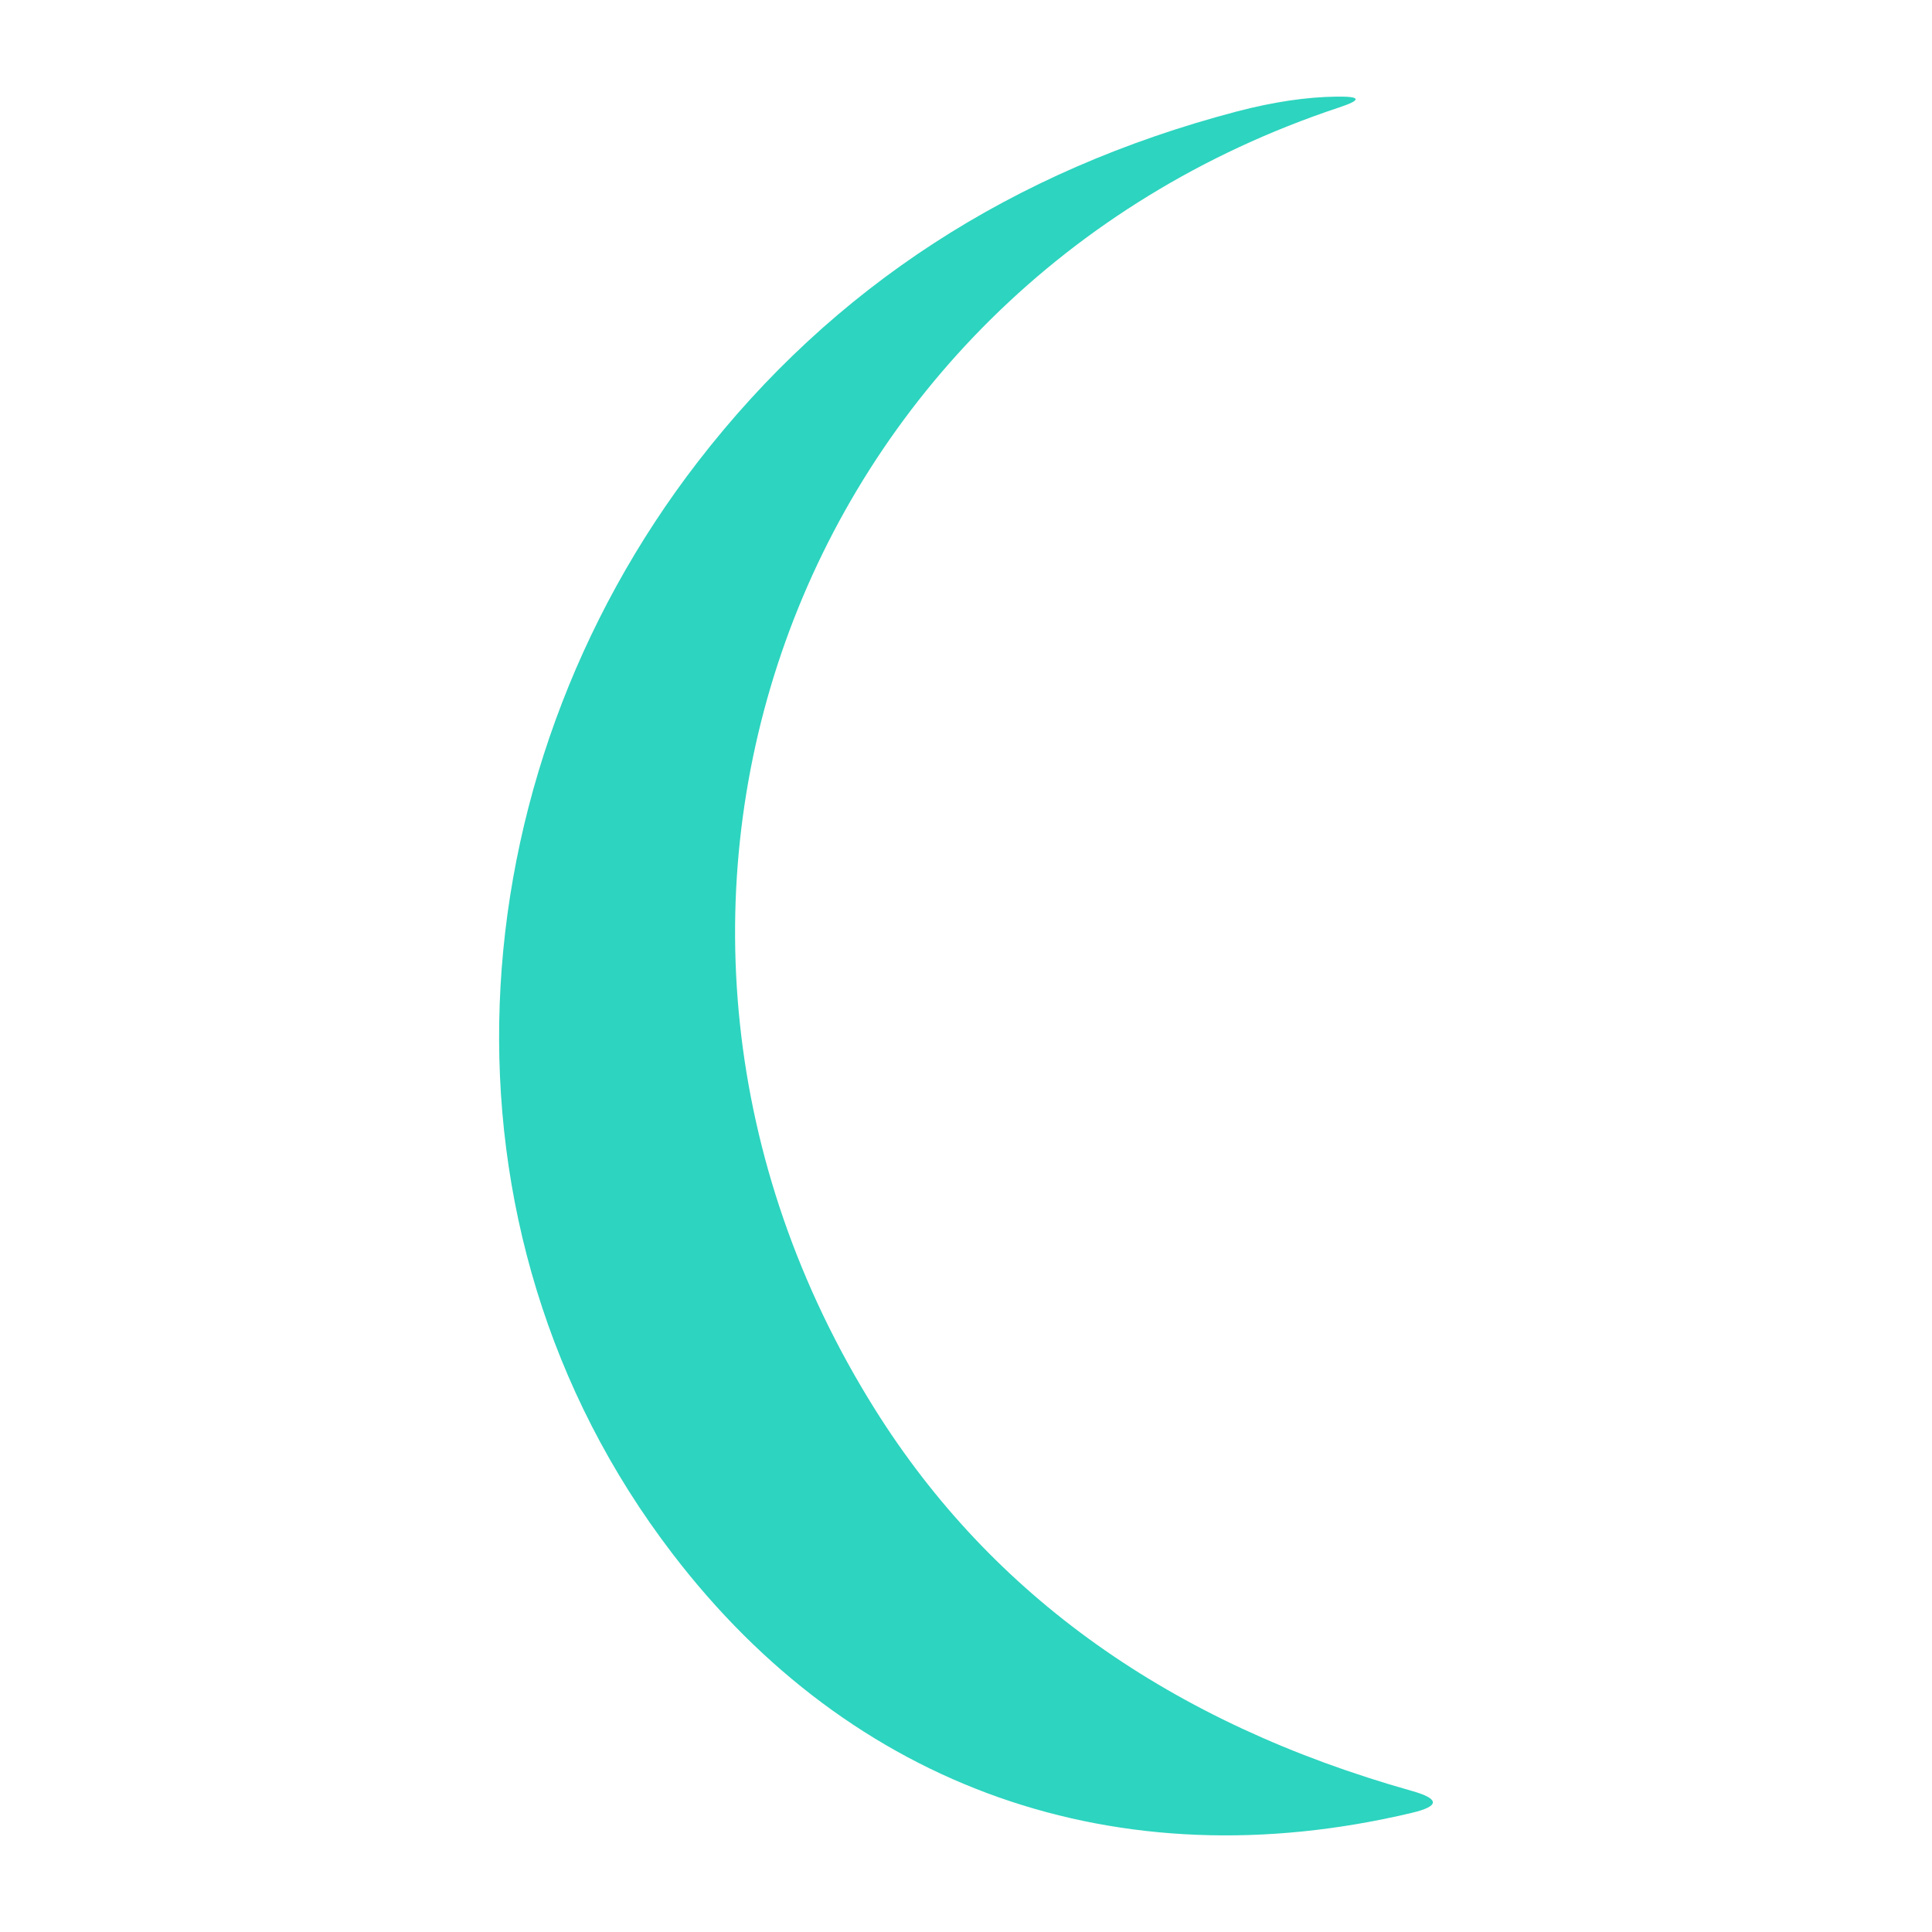 <svg width="1200" height="1200" xmlns="http://www.w3.org/2000/svg" xmlns:xlink="http://www.w3.org/1999/xlink" version="1.1"><g transform="scale(15.205) translate(-23.97, -23.903)">                        <g fill="#2dd4bf"><path xmlns="http://www.w3.org/2000/svg" d="M78.65 28.3c-22.38 7.45-31.57 33.02-18.94 53.17q7.16 11.43 21.93 15.59 1.73.49-.01.9c-12.01 2.85-22.87-1.01-30.19-10.59-10.21-13.33-8.96-31.67 1.05-44.62q8.25-10.67 21.99-14.29 2.25-.59 4.1-.61 1.5-.02.07.45"/></g>        </g></svg>